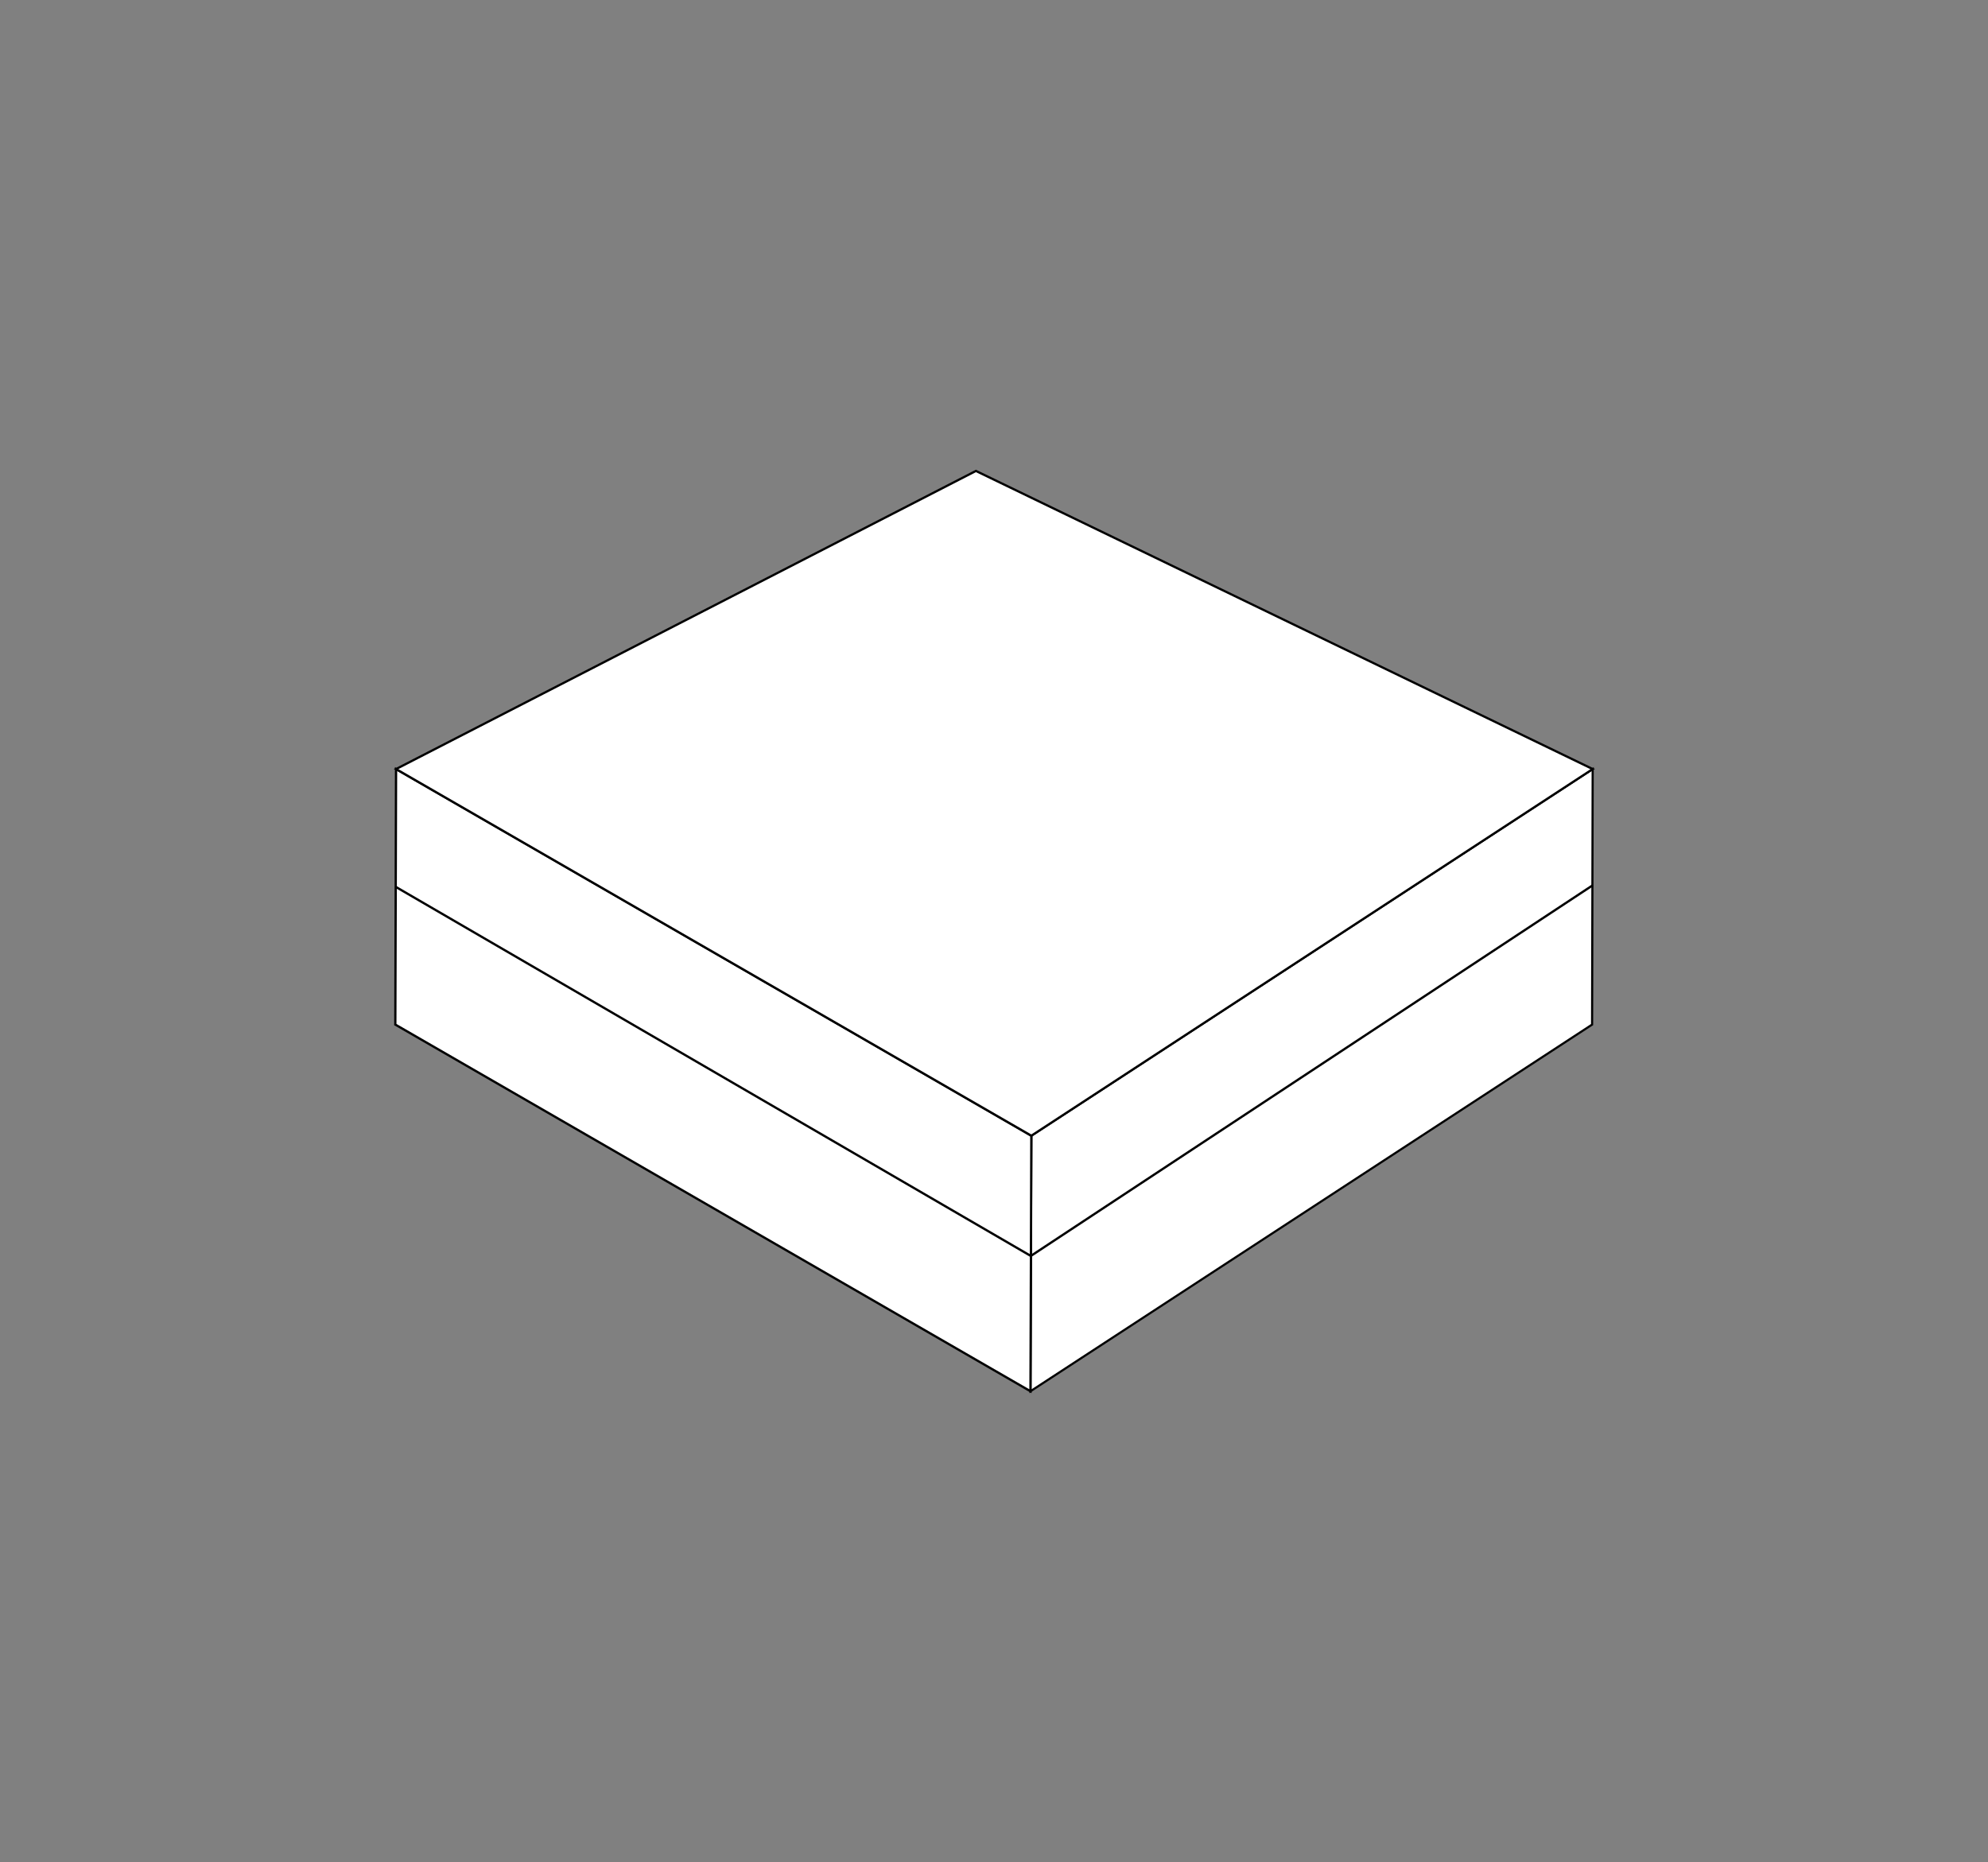 <?xml version="1.0" encoding="utf-8"?>
<!-- Generator: Adobe Illustrator 24.3.0, SVG Export Plug-In . SVG Version: 6.00 Build 0)  -->
<svg version="1.1" id="Layer_1" xmlns="http://www.w3.org/2000/svg" xmlns:xlink="http://www.w3.org/1999/xlink" x="0px" y="0px"
	 viewBox="0 0 1362.8 1276.8" style="enable-background:new 0 0 1362.8 1276.8;" xml:space="preserve">
<rect x="0" y="0" width="1362.8" height="1276.8" fill="#808080" stroke="none"/>
<style type="text/css">
	.st0{fill:#FFFFFF;stroke:#000000;stroke-width:1.47;stroke-miterlimit:10;}
	.st1{fill:#FFFFFF;stroke:#000000;stroke-width:1.559;stroke-miterlimit:10;}
	.st2{fill:#FFFFFF;stroke:#000000;stroke-width:1.522;stroke-miterlimit:10;}
	.st3{fill:none;stroke:#000000;stroke-width:1.559;stroke-miterlimit:10;}
</style>
<g id="XMLID_5_">
	<g id="XMLID_16_">
		<polygon id="XMLID_17_" class="st0" points="1091.8,527.3 1091.4,702.5 706.4,953.9 707,778.7 		"/>
	</g>
	<g id="XMLID_14_">
		<polygon id="XMLID_15_" class="st1" points="707,778.7 706.4,953.9 271,702.5 271.5,527.3 		"/>
	</g>
	<g id="XMLID_12_">
		<polygon id="XMLID_13_" class="st2" points="1091.8,527.3 707,778.7 271.5,527.3 669,322.9 		"/>
	</g>
	<line id="XMLID_1_" class="st3" x1="271.5" y1="608.2" x2="706.4" y2="861"/>
	<line id="XMLID_2_" class="st3" x1="706.7" y1="861.1" x2="1091.8" y2="607"/>
</g>
</svg>
